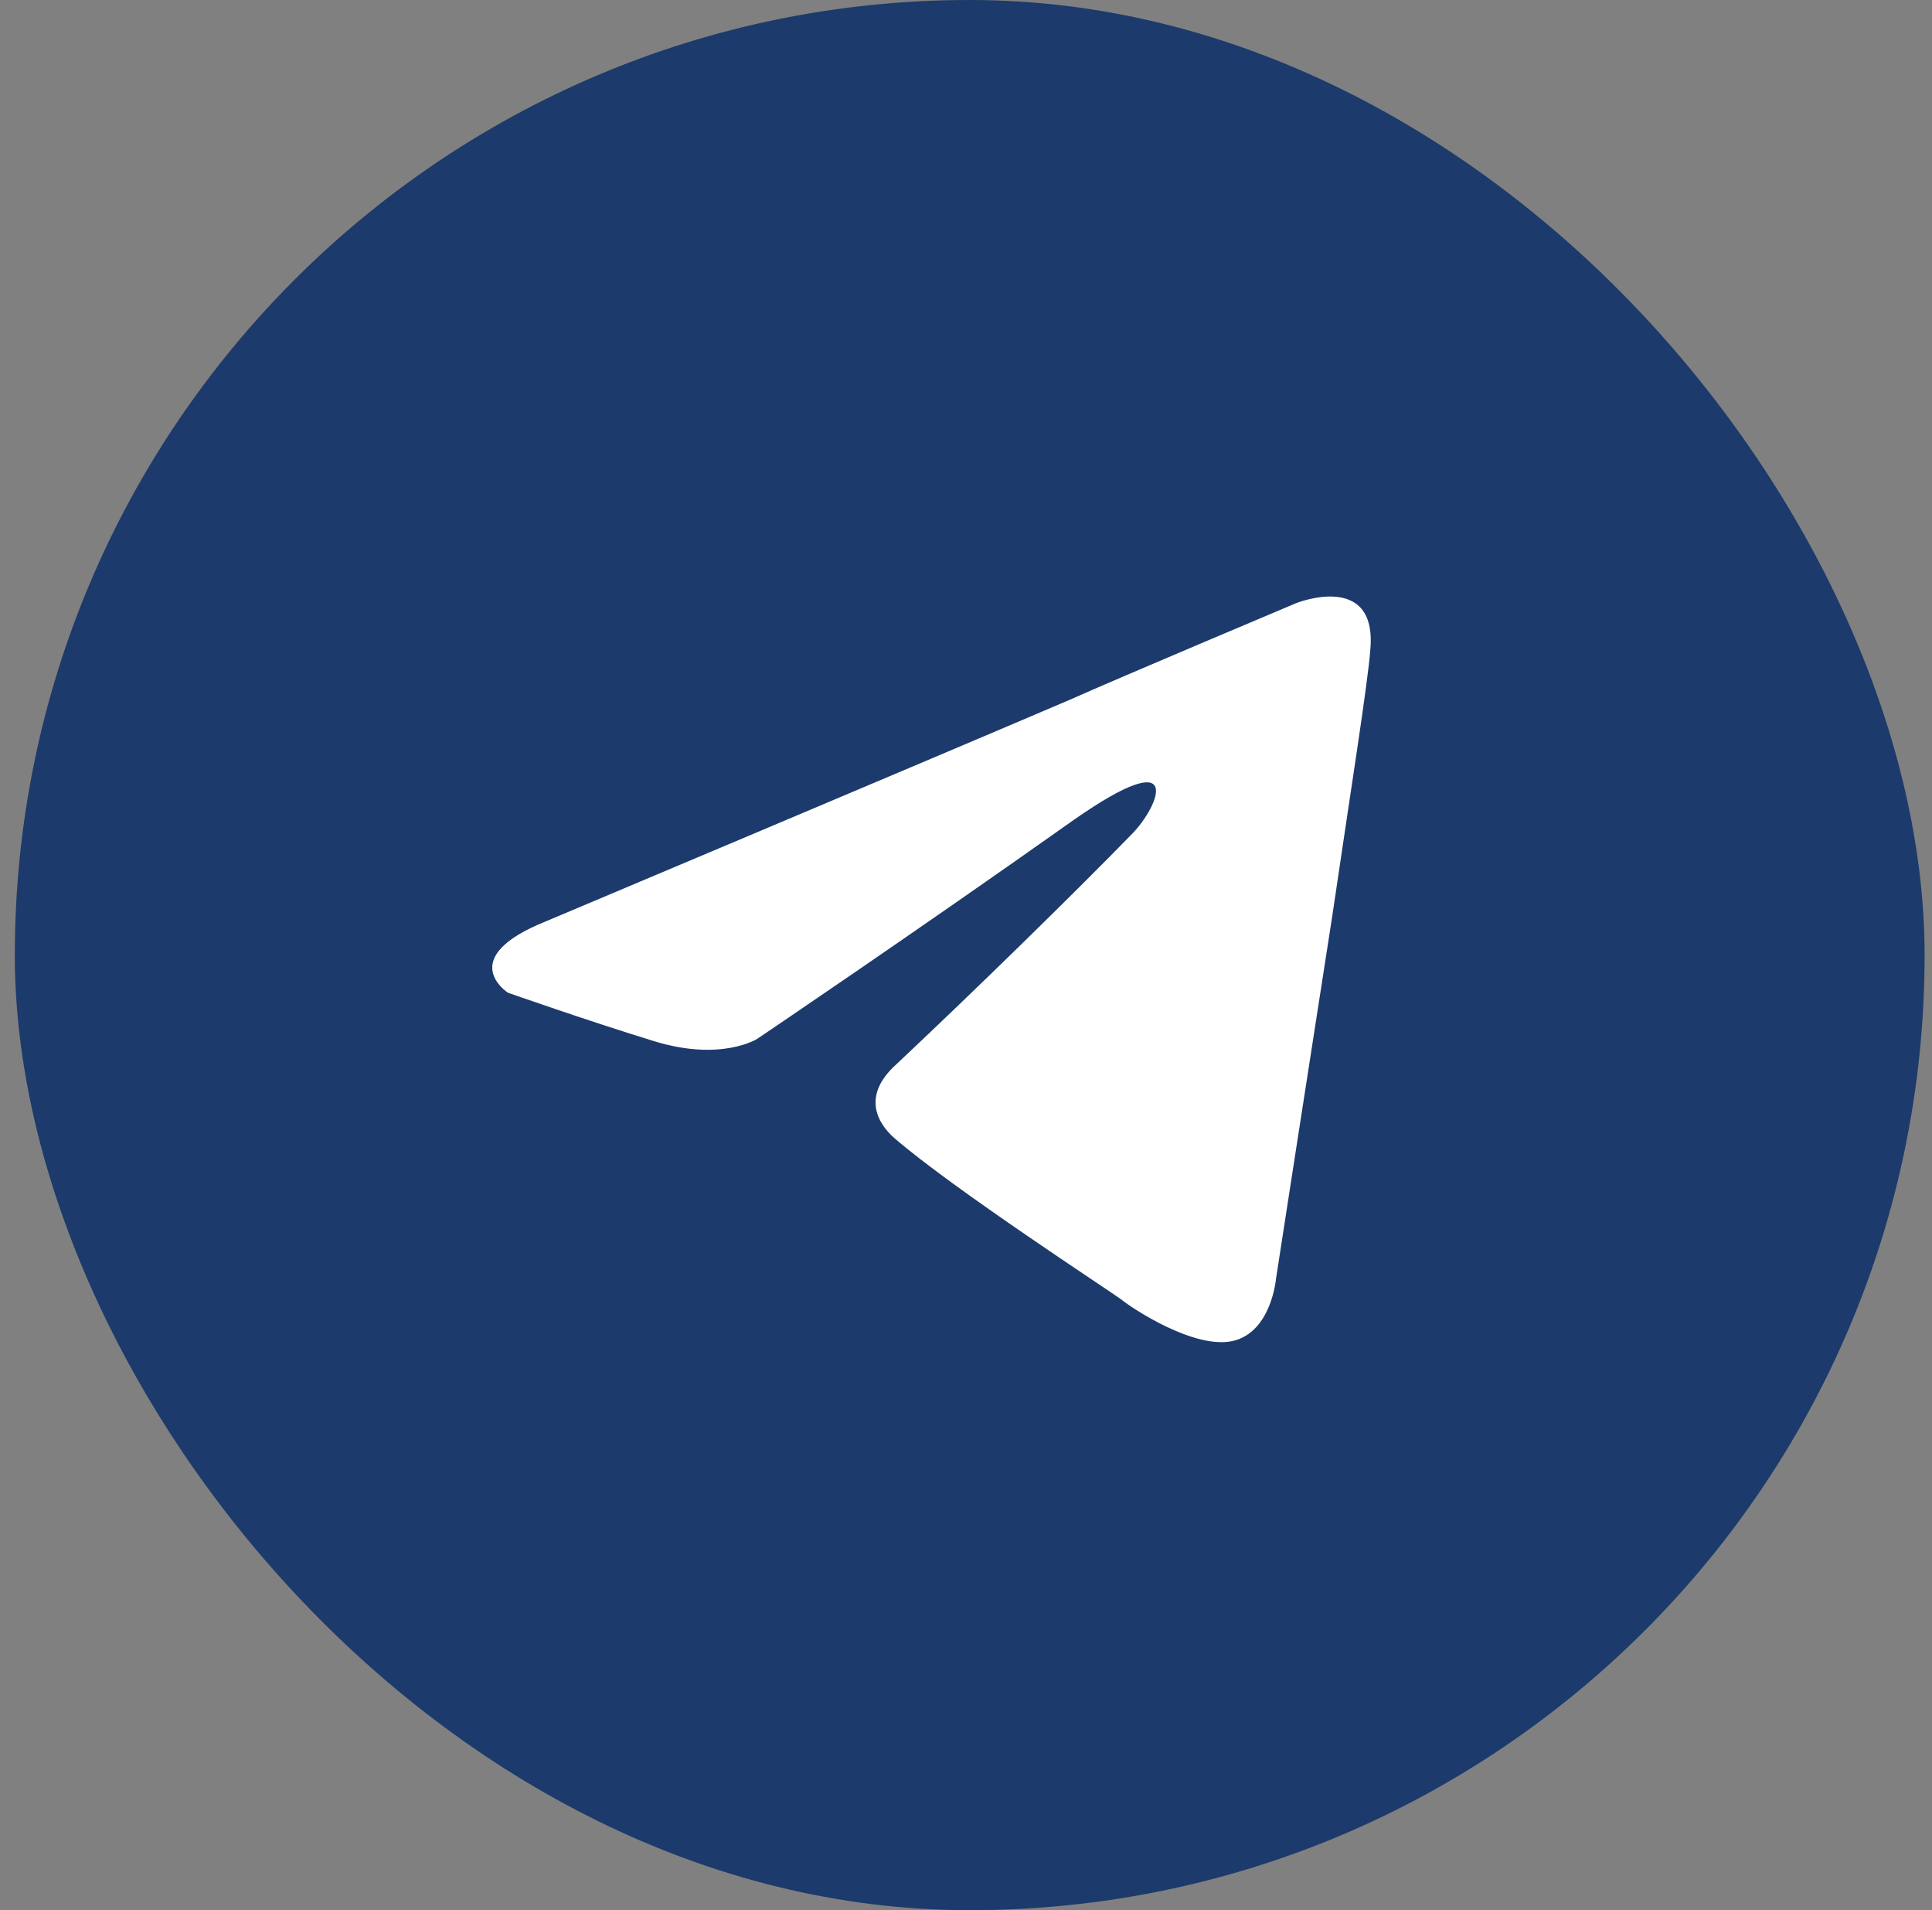 <svg width="87" height="86" viewBox="0 0 87 86" fill="none" xmlns="http://www.w3.org/2000/svg">
<rect x="0" y="0" width="87" height="86" fill="#808080" stroke="none"/>
<rect x="0.667" width="86" height="86" rx="43" fill="#1C3A6B"/>
<path d="M24.592 41.476C24.592 41.476 42.089 34.107 48.157 31.512C50.483 30.474 58.371 27.153 58.371 27.153C58.371 27.153 62.012 25.7 61.709 29.229C61.608 30.682 60.798 35.768 59.989 41.269C58.776 49.053 57.461 57.564 57.461 57.564C57.461 57.564 57.259 59.951 55.539 60.367C53.82 60.782 50.988 58.913 50.483 58.498C50.078 58.187 42.898 53.516 40.268 51.233C39.56 50.61 38.751 49.364 40.369 47.911C44.01 44.486 48.359 40.231 50.988 37.532C52.202 36.287 53.416 33.38 48.359 36.909C41.178 41.995 34.099 46.77 34.099 46.77C34.099 46.77 32.481 47.807 29.447 46.873C26.412 45.939 22.873 44.694 22.873 44.694C22.873 44.694 20.445 43.137 24.592 41.476Z" fill="white"/>
</svg>
